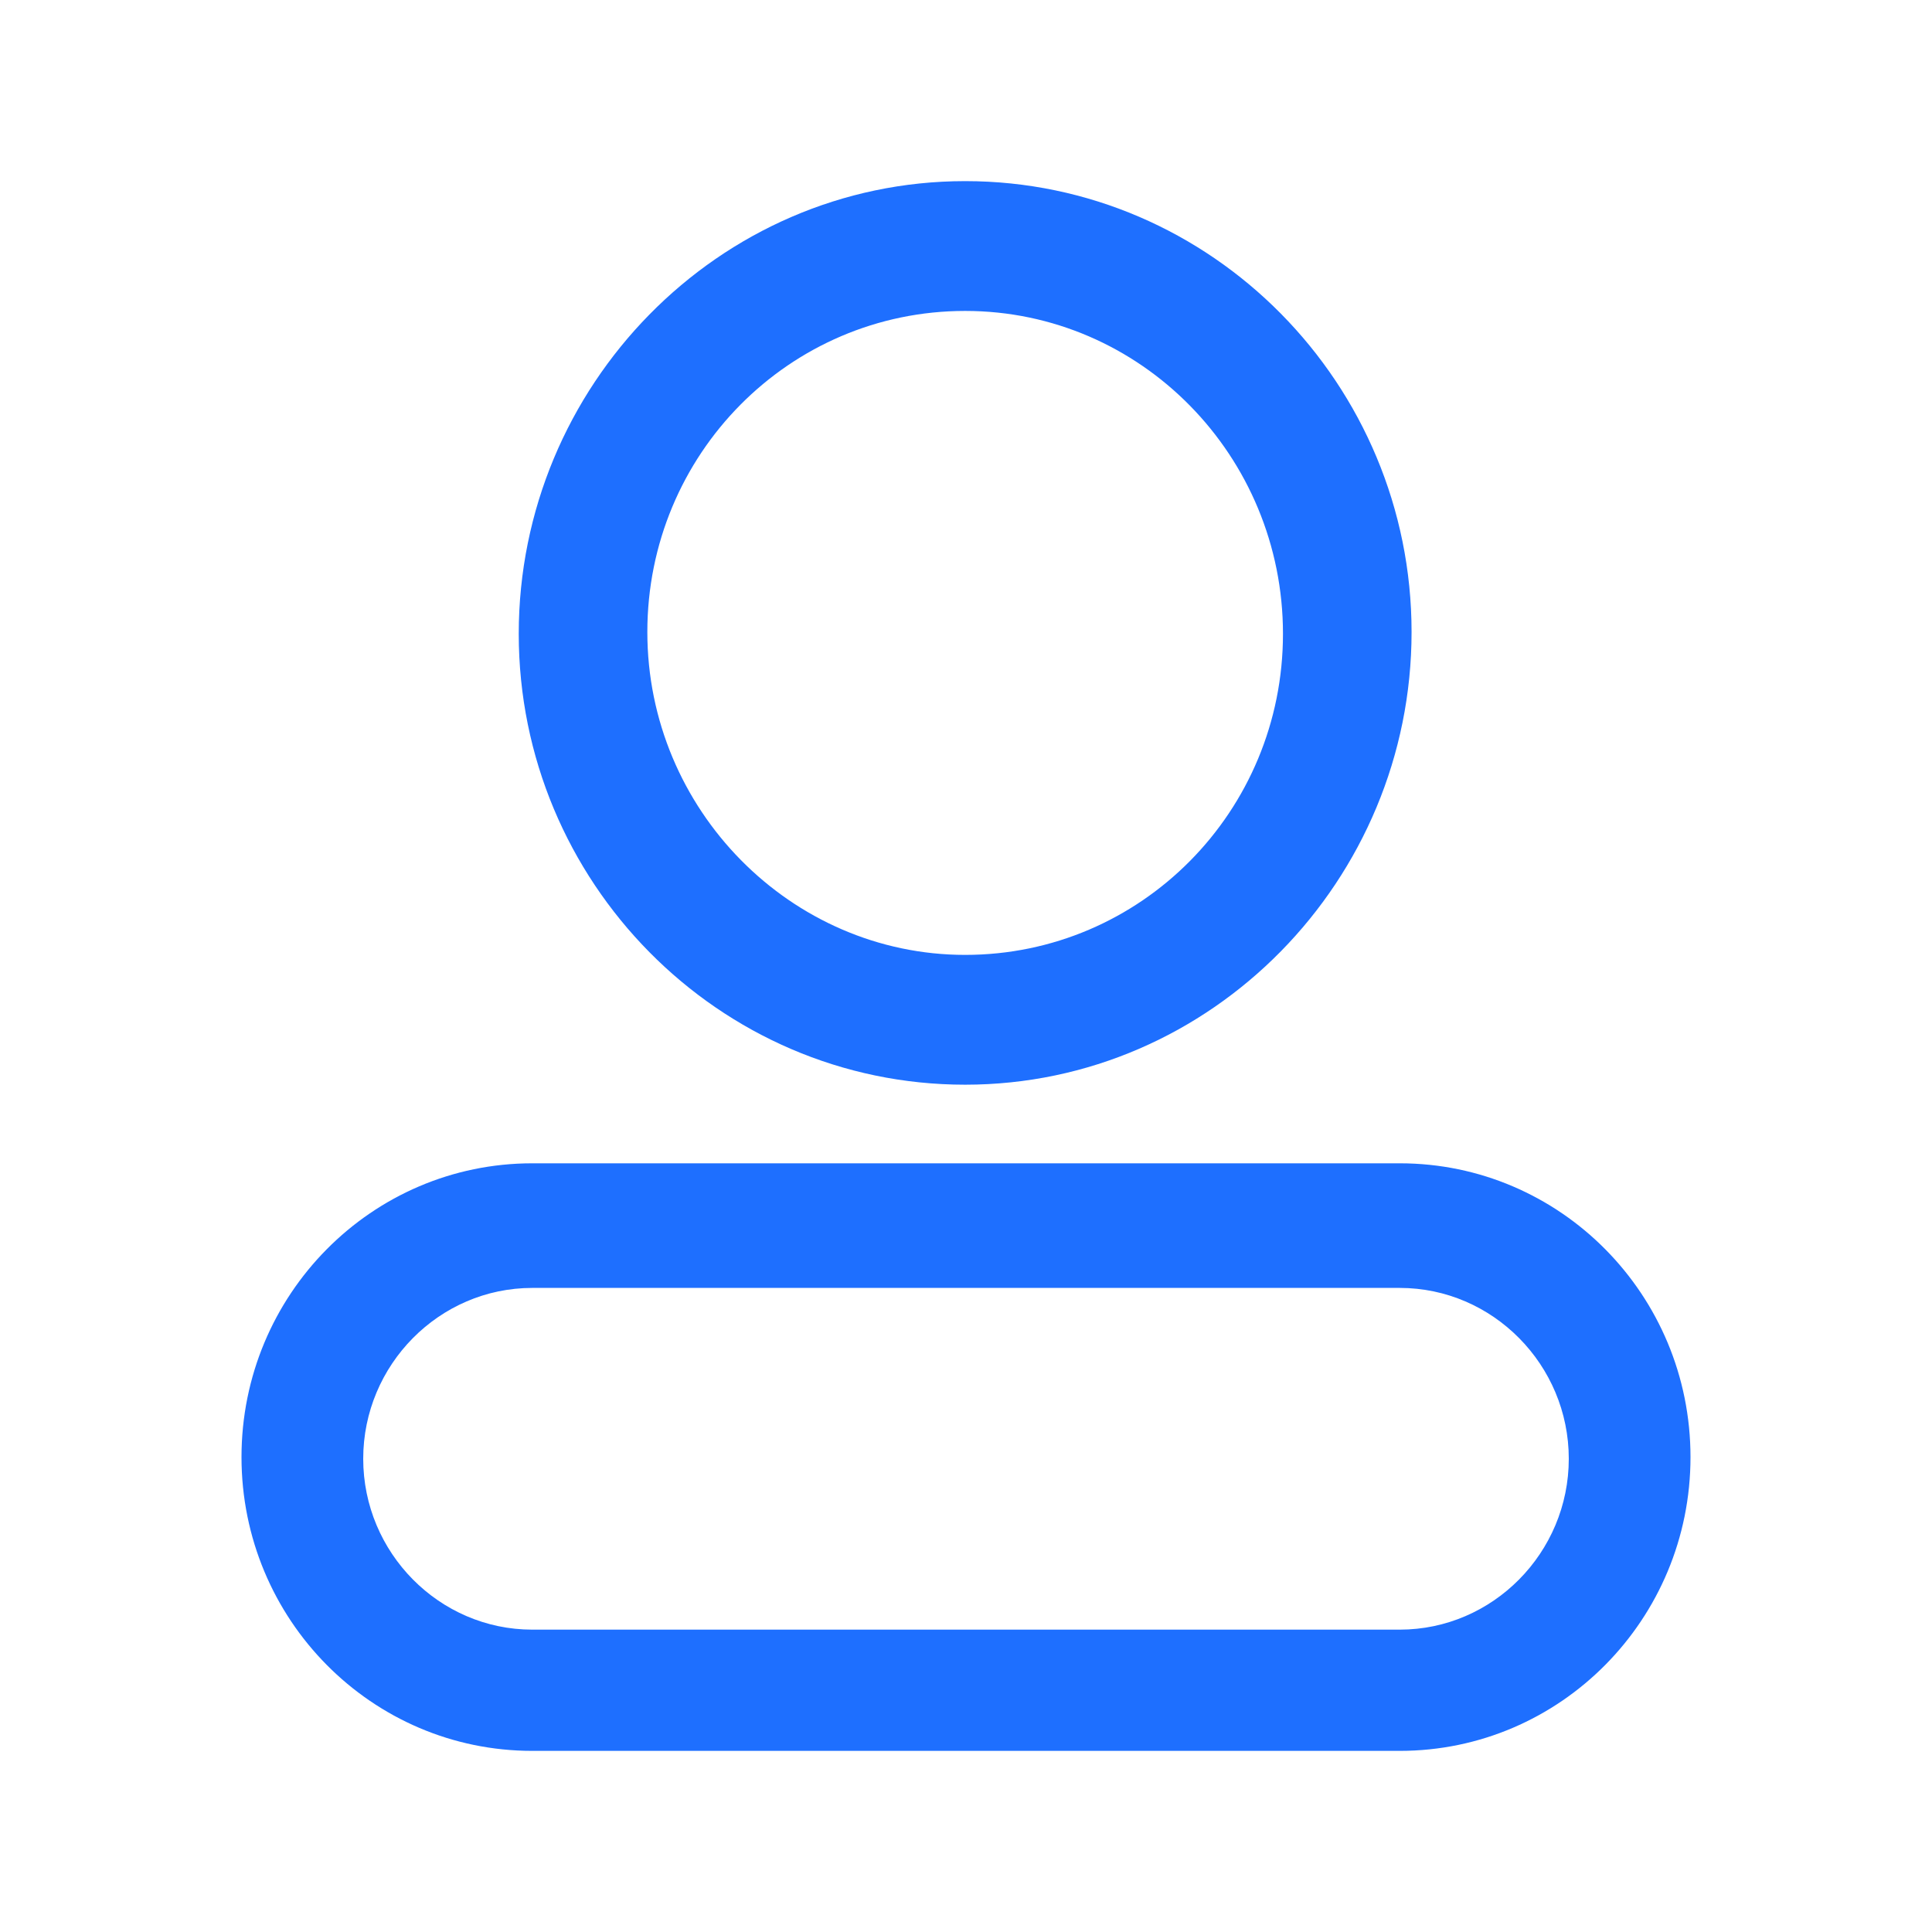 <svg width="16" height="16" viewBox="0 0 16 16" fill="none" xmlns="http://www.w3.org/2000/svg">
<g id="Frame">
<path id="Vector" d="M7.993 8.983C5.949 8.983 4.296 7.3 4.296 5.249C4.296 3.197 5.949 1.5 7.993 1.5C10.037 1.5 11.69 3.183 11.69 5.234C11.69 7.286 10.037 8.983 7.993 8.983ZM7.993 2.575C6.537 2.575 5.361 3.763 5.361 5.234C5.361 6.706 6.551 7.908 7.993 7.908C9.449 7.908 10.625 6.72 10.625 5.249C10.625 3.777 9.449 2.575 7.993 2.575ZM11.592 14.5H4.408C3.078 14.5 2 13.411 2 12.067C2 10.723 3.078 9.634 4.408 9.634H11.592C12.922 9.634 14 10.723 14 12.067C14 13.411 12.922 14.5 11.592 14.5ZM4.408 10.666C3.638 10.666 3.008 11.303 3.008 12.081C3.008 12.859 3.638 13.496 4.408 13.496H11.592C12.362 13.496 12.992 12.859 12.992 12.081C12.992 11.303 12.362 10.666 11.592 10.666H4.408Z" fill="#1E6FFF"/>
</g>
</svg>
